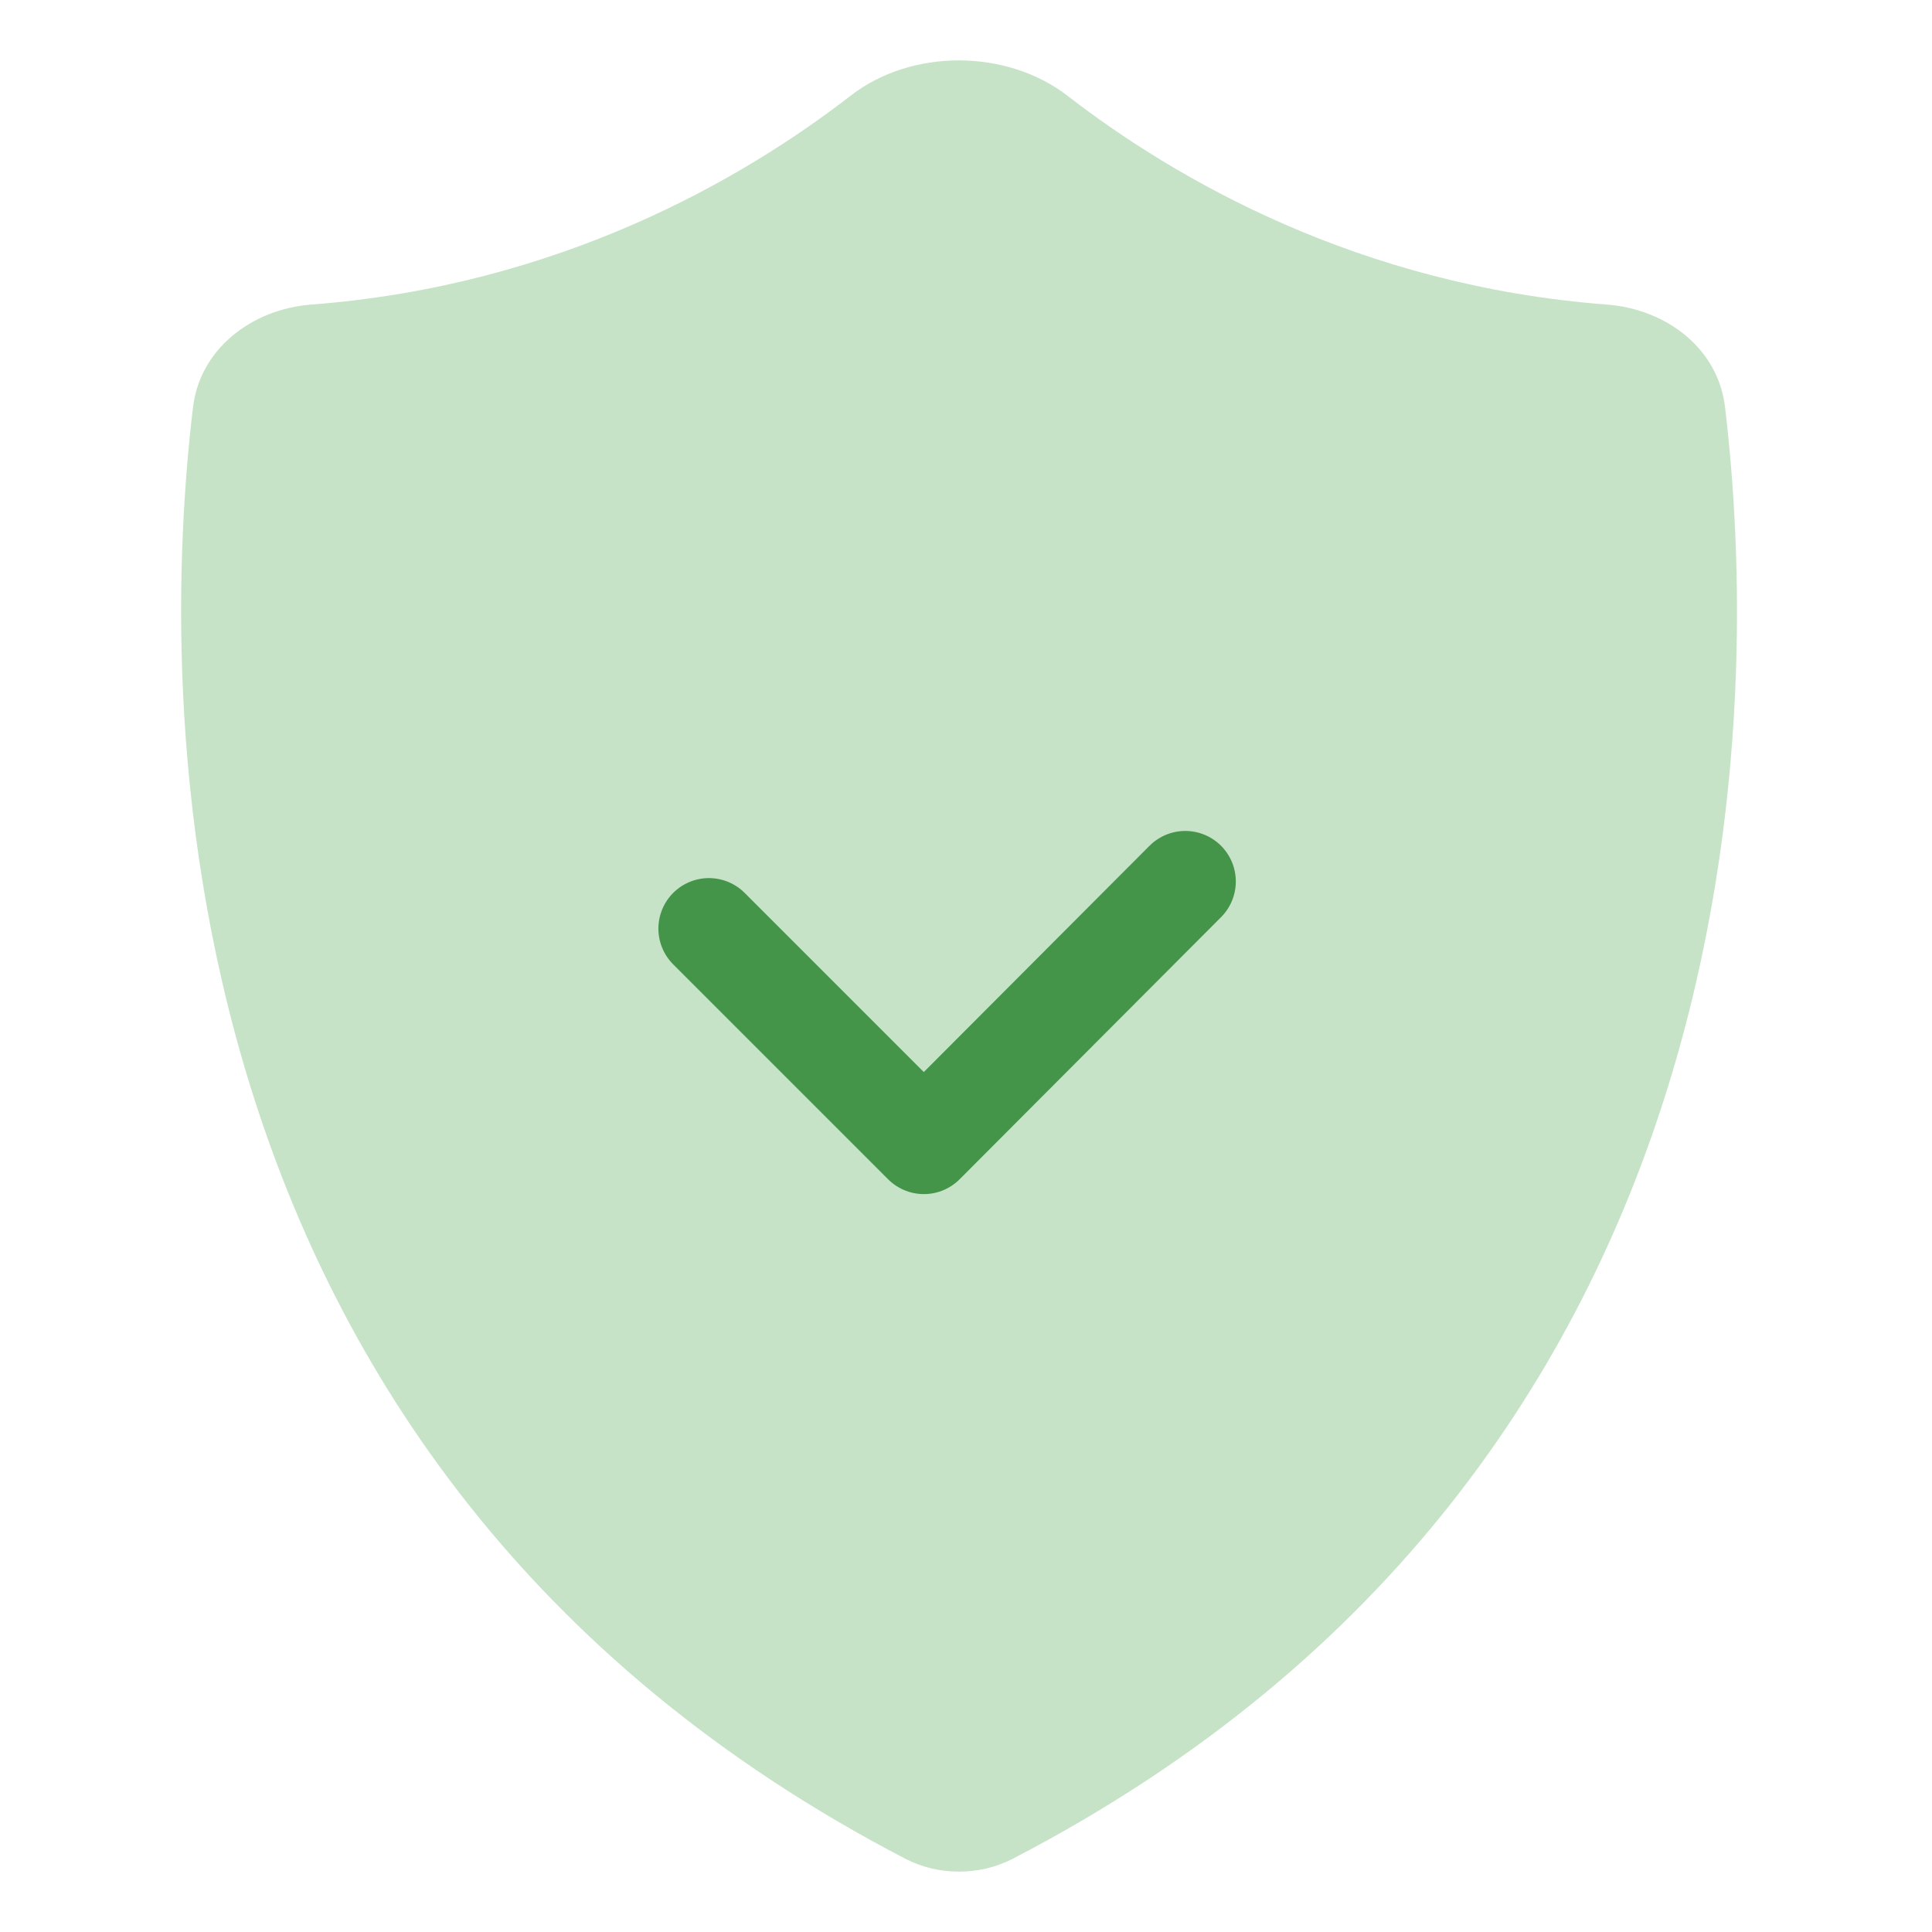 <svg width="32" height="32" viewBox="0 0 32 32" fill="none" xmlns="http://www.w3.org/2000/svg">
<rect width="32" height="32" fill="white"/>
<path d="M16.766 30.791C16.219 31.07 15.55 31.07 15.003 30.791C2.37 24.229 2.649 11.328 3.196 6.753C3.308 5.782 4.167 5.123 5.149 5.045C9.267 4.733 12.313 2.959 14.088 1.586C15.092 0.805 16.666 0.805 17.681 1.586C19.456 2.959 22.502 4.733 26.62 5.045C27.602 5.123 28.462 5.771 28.573 6.753C29.12 11.339 29.41 24.24 16.766 30.791Z" fill="#C7E3C7"/>
<path d="M11.742 15.381L15.302 18.941L19.632 14.6" stroke="#44944A" stroke-width="1.674" stroke-linecap="round" stroke-linejoin="round"/>
</svg>
